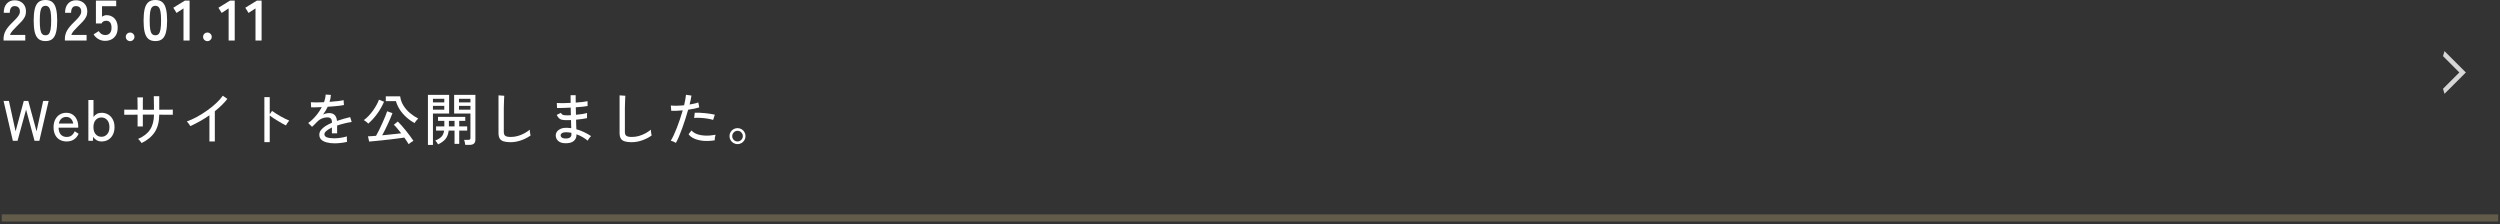 <svg width="702" height="63" viewBox="0 0 702 63" fill="none" xmlns="http://www.w3.org/2000/svg">
<rect x="0" y="0" width="702" height="63" fill="#333333" stroke="none"/>
<path d="M71.745 11.376V2.352L69.793 3.632L68.881 2.176L72.145 0.16H73.457V11.376H71.745Z" fill="white"/>
<path d="M64.198 11.376V2.352L62.246 3.632L61.334 2.176L64.598 0.16H65.91V11.376H64.198Z" fill="white"/>
<path d="M58.241 11.552C57.91 11.552 57.622 11.435 57.377 11.2C57.142 10.965 57.025 10.683 57.025 10.352C57.025 10.011 57.142 9.723 57.377 9.488C57.622 9.253 57.91 9.136 58.241 9.136C58.572 9.136 58.854 9.253 59.089 9.488C59.334 9.723 59.457 10.011 59.457 10.352C59.457 10.683 59.334 10.965 59.089 11.2C58.854 11.435 58.572 11.552 58.241 11.552Z" fill="white"/>
<path d="M51.526 11.376V2.352L49.574 3.632L48.662 2.176L51.926 0.16H53.238V11.376H51.526Z" fill="white"/>
<path d="M43.631 11.536C42.778 11.536 42.111 11.323 41.631 10.896C41.151 10.469 40.809 9.829 40.607 8.976C40.415 8.123 40.319 7.056 40.319 5.776C40.319 4.496 40.415 3.429 40.607 2.576C40.809 1.712 41.151 1.067 41.631 0.64C42.111 0.213 42.778 0 43.631 0C44.484 0 45.145 0.213 45.615 0.64C46.095 1.067 46.431 1.712 46.623 2.576C46.825 3.429 46.927 4.496 46.927 5.776C46.927 7.056 46.825 8.123 46.623 8.976C46.431 9.829 46.095 10.469 45.615 10.896C45.145 11.323 44.484 11.536 43.631 11.536ZM43.631 9.904C44.026 9.904 44.335 9.781 44.559 9.536C44.794 9.28 44.964 8.853 45.071 8.256C45.178 7.659 45.231 6.832 45.231 5.776C45.231 4.709 45.178 3.877 45.071 3.28C44.964 2.683 44.794 2.261 44.559 2.016C44.335 1.76 44.026 1.632 43.631 1.632C43.236 1.632 42.922 1.76 42.687 2.016C42.452 2.261 42.282 2.683 42.175 3.28C42.079 3.877 42.031 4.709 42.031 5.776C42.031 6.832 42.079 7.659 42.175 8.256C42.282 8.853 42.452 9.28 42.687 9.536C42.922 9.781 43.236 9.904 43.631 9.904Z" fill="white"/>
<path d="M36.538 11.552C36.207 11.552 35.919 11.435 35.674 11.2C35.439 10.965 35.322 10.683 35.322 10.352C35.322 10.011 35.439 9.723 35.674 9.488C35.919 9.253 36.207 9.136 36.538 9.136C36.869 9.136 37.151 9.253 37.386 9.488C37.631 9.723 37.754 10.011 37.754 10.352C37.754 10.683 37.631 10.965 37.386 11.2C37.151 11.435 36.869 11.552 36.538 11.552Z" fill="white"/>
<path d="M29.51 11.472C28.838 11.472 28.214 11.307 27.638 10.976C27.062 10.645 26.609 10.203 26.278 9.648L27.718 8.736C27.932 9.067 28.182 9.333 28.47 9.536C28.769 9.739 29.116 9.84 29.51 9.84C30.108 9.84 30.556 9.664 30.854 9.312C31.164 8.949 31.318 8.448 31.318 7.808C31.318 7.115 31.185 6.613 30.918 6.304C30.662 5.984 30.3 5.824 29.83 5.824C29.532 5.824 29.265 5.888 29.03 6.016C28.796 6.144 28.625 6.336 28.518 6.592H26.934V0.176H32.63V1.744H28.646V4.688C28.828 4.56 29.025 4.459 29.238 4.384C29.452 4.299 29.665 4.256 29.878 4.256C30.476 4.256 31.009 4.389 31.478 4.656C31.958 4.923 32.337 5.317 32.614 5.84C32.902 6.363 33.046 7.019 33.046 7.808C33.046 8.971 32.721 9.872 32.07 10.512C31.42 11.152 30.566 11.472 29.51 11.472Z" fill="white"/>
<path d="M18.219 11.376V10.848C18.219 10.08 18.416 9.333 18.811 8.608C19.216 7.883 19.888 7.072 20.827 6.176C21.157 5.856 21.472 5.536 21.771 5.216C22.069 4.885 22.315 4.565 22.507 4.256C22.699 3.936 22.8 3.632 22.811 3.344C22.821 2.789 22.693 2.379 22.427 2.112C22.171 1.845 21.803 1.712 21.323 1.712C20.864 1.712 20.523 1.877 20.299 2.208C20.075 2.539 19.963 3.003 19.963 3.6H18.267C18.267 2.491 18.549 1.627 19.115 1.008C19.68 0.389 20.416 0.08 21.323 0.08C21.941 0.08 22.491 0.208 22.971 0.464C23.461 0.72 23.845 1.093 24.123 1.584C24.4 2.075 24.528 2.677 24.507 3.392C24.496 3.893 24.379 4.357 24.155 4.784C23.931 5.211 23.632 5.627 23.259 6.032C22.896 6.427 22.48 6.848 22.011 7.296C21.52 7.776 21.083 8.235 20.699 8.672C20.325 9.109 20.107 9.488 20.043 9.808H24.315V11.376H18.219Z" fill="white"/>
<path d="M12.771 11.536C11.918 11.536 11.252 11.323 10.771 10.896C10.291 10.469 9.95 9.829 9.747 8.976C9.555 8.123 9.459 7.056 9.459 5.776C9.459 4.496 9.555 3.429 9.747 2.576C9.95 1.712 10.291 1.067 10.771 0.64C11.252 0.213 11.918 0 12.771 0C13.625 0 14.286 0.213 14.755 0.64C15.236 1.067 15.572 1.712 15.764 2.576C15.966 3.429 16.067 4.496 16.067 5.776C16.067 7.056 15.966 8.123 15.764 8.976C15.572 9.829 15.236 10.469 14.755 10.896C14.286 11.323 13.625 11.536 12.771 11.536ZM12.771 9.904C13.166 9.904 13.476 9.781 13.7 9.536C13.934 9.28 14.105 8.853 14.211 8.256C14.318 7.659 14.371 6.832 14.371 5.776C14.371 4.709 14.318 3.877 14.211 3.28C14.105 2.683 13.934 2.261 13.7 2.016C13.476 1.76 13.166 1.632 12.771 1.632C12.377 1.632 12.062 1.76 11.828 2.016C11.593 2.261 11.422 2.683 11.316 3.28C11.22 3.877 11.171 4.709 11.171 5.776C11.171 6.832 11.22 7.659 11.316 8.256C11.422 8.853 11.593 9.28 11.828 9.536C12.062 9.781 12.377 9.904 12.771 9.904Z" fill="white"/>
<path d="M1 11.376V10.848C1 10.08 1.197 9.333 1.592 8.608C1.997 7.883 2.669 7.072 3.608 6.176C3.939 5.856 4.253 5.536 4.552 5.216C4.851 4.885 5.096 4.565 5.288 4.256C5.48 3.936 5.581 3.632 5.592 3.344C5.603 2.789 5.475 2.379 5.208 2.112C4.952 1.845 4.584 1.712 4.104 1.712C3.645 1.712 3.304 1.877 3.08 2.208C2.856 2.539 2.744 3.003 2.744 3.6H1.048C1.048 2.491 1.331 1.627 1.896 1.008C2.461 0.389 3.197 0.08 4.104 0.08C4.723 0.08 5.272 0.208 5.752 0.464C6.243 0.72 6.627 1.093 6.904 1.584C7.181 2.075 7.309 2.677 7.288 3.392C7.277 3.893 7.16 4.357 6.936 4.784C6.712 5.211 6.413 5.627 6.04 6.032C5.677 6.427 5.261 6.848 4.792 7.296C4.301 7.776 3.864 8.235 3.48 8.672C3.107 9.109 2.888 9.488 2.824 9.808H7.096V11.376H1Z" fill="white"/>
<path d="M207.099 40.472C206.694 40.472 206.315 40.371 205.963 40.168C205.622 39.965 205.35 39.693 205.147 39.352C204.944 39.011 204.843 38.632 204.843 38.216C204.843 37.8 204.944 37.421 205.147 37.08C205.35 36.739 205.622 36.472 205.963 36.28C206.304 36.077 206.683 35.976 207.099 35.976C207.515 35.976 207.894 36.077 208.235 36.28C208.576 36.483 208.843 36.755 209.035 37.096C209.238 37.427 209.339 37.8 209.339 38.216C209.339 38.632 209.238 39.011 209.035 39.352C208.832 39.693 208.56 39.965 208.219 40.168C207.888 40.371 207.515 40.472 207.099 40.472ZM207.099 39.72C207.504 39.72 207.851 39.571 208.139 39.272C208.438 38.973 208.587 38.627 208.587 38.232C208.587 37.827 208.443 37.475 208.155 37.176C207.867 36.877 207.515 36.728 207.099 36.728C206.683 36.728 206.331 36.877 206.043 37.176C205.755 37.464 205.611 37.816 205.611 38.232C205.611 38.637 205.755 38.989 206.043 39.288C206.331 39.576 206.683 39.72 207.099 39.72Z" fill="white"/>
<path d="M189.795 40.12C189.624 40.003 189.39 39.88 189.091 39.752C188.803 39.635 188.558 39.555 188.355 39.512C188.622 39.096 188.899 38.573 189.187 37.944C189.486 37.304 189.784 36.6 190.083 35.832C190.382 35.064 190.67 34.264 190.947 33.432C191.235 32.6 191.491 31.784 191.715 30.984C191.086 31.048 190.483 31.091 189.907 31.112C189.331 31.133 188.856 31.133 188.483 31.112L188.371 29.624C188.83 29.677 189.384 29.699 190.035 29.688C190.696 29.677 191.384 29.635 192.099 29.56C192.238 28.984 192.35 28.445 192.435 27.944C192.531 27.443 192.595 27 192.627 26.616L194.163 26.84C194.12 27.181 194.051 27.565 193.955 27.992C193.859 28.419 193.752 28.872 193.635 29.352C194.126 29.267 194.579 29.176 194.995 29.08C195.422 28.984 195.784 28.877 196.083 28.76L196.355 30.152C196.014 30.269 195.566 30.387 195.011 30.504C194.456 30.621 193.864 30.723 193.235 30.808C193 31.651 192.739 32.515 192.451 33.4C192.174 34.285 191.88 35.149 191.571 35.992C191.262 36.835 190.958 37.613 190.659 38.328C190.36 39.032 190.072 39.629 189.795 40.12ZM200.691 39.4C199.539 39.581 198.472 39.629 197.491 39.544C196.51 39.448 195.662 39.24 194.947 38.92C194.232 38.6 193.699 38.189 193.347 37.688L194.179 36.632C194.52 37.048 195.016 37.384 195.667 37.64C196.318 37.885 197.091 38.029 197.987 38.072C198.883 38.115 199.864 38.04 200.931 37.848C200.856 38.051 200.792 38.312 200.739 38.632C200.696 38.941 200.68 39.197 200.691 39.4ZM200.243 33.672C199.763 33.512 199.198 33.384 198.547 33.288C197.907 33.192 197.262 33.128 196.611 33.096C195.971 33.064 195.406 33.069 194.915 33.112L195.091 31.656C195.464 31.635 195.896 31.635 196.387 31.656C196.888 31.677 197.406 31.715 197.939 31.768C198.472 31.821 198.979 31.885 199.459 31.96C199.95 32.035 200.371 32.115 200.723 32.2L200.243 33.672Z" fill="white"/>
<path d="M177.339 39.928C176.55 39.928 175.904 39.848 175.403 39.688C174.912 39.539 174.55 39.272 174.315 38.888C174.091 38.504 173.979 37.981 173.979 37.32V26.776L175.595 26.888C175.584 27.059 175.568 27.357 175.547 27.784C175.526 28.211 175.51 28.68 175.499 29.192C175.488 29.587 175.478 30.024 175.467 30.504C175.467 30.973 175.467 31.475 175.467 32.008V37.064C175.467 37.587 175.611 37.949 175.899 38.152C176.198 38.355 176.704 38.456 177.419 38.456C178.091 38.456 178.752 38.365 179.403 38.184C180.054 37.992 180.667 37.741 181.243 37.432C181.819 37.123 182.32 36.781 182.747 36.408C182.758 36.547 182.774 36.728 182.795 36.952C182.827 37.176 182.859 37.395 182.891 37.608C182.934 37.811 182.966 37.955 182.987 38.04C182.219 38.595 181.339 39.048 180.347 39.4C179.355 39.752 178.352 39.928 177.339 39.928Z" fill="white"/>
<path d="M158.595 40.216C157.763 40.184 157.128 39.955 156.691 39.528C156.254 39.101 156.04 38.589 156.051 37.992C156.062 37.597 156.19 37.24 156.435 36.92C156.691 36.589 157.048 36.328 157.507 36.136C157.976 35.944 158.526 35.859 159.155 35.88C159.368 35.891 159.576 35.907 159.779 35.928C159.992 35.939 160.2 35.96 160.403 35.992L160.339 33.704C160.115 33.715 159.891 33.725 159.667 33.736C159.443 33.736 159.219 33.736 158.995 33.736C158.451 33.736 158.019 33.693 157.699 33.608C157.379 33.512 157.118 33.357 156.915 33.144C156.712 32.931 156.515 32.637 156.323 32.264L157.491 31.688C157.651 31.976 157.832 32.163 158.035 32.248C158.238 32.333 158.568 32.376 159.027 32.376C159.23 32.376 159.438 32.376 159.651 32.376C159.864 32.365 160.083 32.355 160.307 32.344C160.296 31.992 160.286 31.64 160.275 31.288C160.275 30.925 160.27 30.568 160.259 30.216C159.48 30.259 158.744 30.291 158.051 30.312C157.358 30.333 156.814 30.339 156.419 30.328L156.355 28.92C156.718 28.952 157.251 28.968 157.955 28.968C158.67 28.957 159.432 28.931 160.243 28.888C160.232 28.515 160.227 28.147 160.227 27.784C160.227 27.411 160.227 27.059 160.227 26.728H161.651C161.651 27.048 161.651 27.384 161.651 27.736C161.651 28.077 161.656 28.435 161.667 28.808C162.382 28.755 163.038 28.696 163.635 28.632C164.232 28.557 164.68 28.483 164.979 28.408L164.995 29.768C164.696 29.832 164.248 29.896 163.651 29.96C163.054 30.013 162.398 30.067 161.683 30.12C161.704 30.835 161.72 31.539 161.731 32.232C162.36 32.179 162.947 32.109 163.491 32.024C164.046 31.928 164.494 31.827 164.835 31.72V33.176C164.44 33.261 163.976 33.341 163.443 33.416C162.92 33.491 162.36 33.555 161.763 33.608C161.774 34.12 161.784 34.605 161.795 35.064C161.816 35.512 161.832 35.923 161.843 36.296C162.6 36.499 163.326 36.771 164.019 37.112C164.723 37.443 165.374 37.811 165.971 38.216C165.875 38.291 165.758 38.413 165.619 38.584C165.491 38.744 165.368 38.915 165.251 39.096C165.144 39.267 165.07 39.4 165.027 39.496C164.099 38.728 163.048 38.131 161.875 37.704V37.896C161.886 38.579 161.63 39.144 161.107 39.592C160.584 40.051 159.747 40.259 158.595 40.216ZM158.643 38.888C159.294 38.909 159.758 38.819 160.035 38.616C160.312 38.403 160.451 38.141 160.451 37.832C160.451 37.768 160.451 37.693 160.451 37.608C160.451 37.512 160.446 37.405 160.435 37.288C160.19 37.235 159.944 37.197 159.699 37.176C159.454 37.144 159.214 37.128 158.979 37.128C158.467 37.128 158.078 37.213 157.811 37.384C157.555 37.555 157.427 37.763 157.427 38.008C157.427 38.243 157.528 38.445 157.731 38.616C157.934 38.776 158.238 38.867 158.643 38.888Z" fill="white"/>
<path d="M143.339 39.928C142.55 39.928 141.904 39.848 141.403 39.688C140.912 39.539 140.55 39.272 140.315 38.888C140.091 38.504 139.979 37.981 139.979 37.32V26.776L141.595 26.888C141.584 27.059 141.568 27.357 141.547 27.784C141.526 28.211 141.51 28.68 141.499 29.192C141.488 29.587 141.478 30.024 141.467 30.504C141.467 30.973 141.467 31.475 141.467 32.008V37.064C141.467 37.587 141.611 37.949 141.899 38.152C142.198 38.355 142.704 38.456 143.419 38.456C144.091 38.456 144.752 38.365 145.403 38.184C146.054 37.992 146.667 37.741 147.243 37.432C147.819 37.123 148.32 36.781 148.747 36.408C148.758 36.547 148.774 36.728 148.795 36.952C148.827 37.176 148.859 37.395 148.891 37.608C148.934 37.811 148.966 37.955 148.987 38.04C148.219 38.595 147.339 39.048 146.347 39.4C145.355 39.752 144.352 39.928 143.339 39.928Z" fill="white"/>
<path d="M130.643 40.68C130.632 40.477 130.59 40.227 130.515 39.928C130.451 39.64 130.387 39.421 130.323 39.272H131.491C131.704 39.272 131.859 39.235 131.955 39.16C132.051 39.085 132.099 38.947 132.099 38.744V31.88H127.523V26.648H133.491V39.208C133.491 39.699 133.358 40.067 133.091 40.312C132.835 40.557 132.414 40.68 131.827 40.68H130.643ZM120.163 40.696V26.648H126.115V31.88H121.571V40.696H120.163ZM123.011 40.536C122.904 40.344 122.782 40.147 122.643 39.944C122.504 39.752 122.366 39.592 122.227 39.464C123.006 39.144 123.587 38.781 123.971 38.376C124.355 37.971 124.6 37.405 124.707 36.68H122.451V35.496H124.771V33.944H122.995V32.824H130.643V33.944H128.947V35.496H131.187V36.68H128.947V40.392H127.635V36.68H125.987C125.87 37.672 125.566 38.461 125.075 39.048C124.584 39.635 123.896 40.131 123.011 40.536ZM128.883 30.792H132.099V29.736H128.883V30.792ZM121.571 30.792H124.755V29.736H121.571V30.792ZM128.883 28.76H132.099V27.736H128.883V28.76ZM121.571 28.76H124.755V27.736H121.571V28.76ZM126.051 35.496H127.635V33.944H126.051V35.496Z" fill="white"/>
<path d="M114.747 40.488C114.608 40.243 114.432 39.96 114.219 39.64C114.016 39.32 113.787 38.984 113.531 38.632C113.051 38.707 112.47 38.787 111.787 38.872C111.104 38.957 110.379 39.048 109.611 39.144C108.843 39.229 108.08 39.315 107.323 39.4C106.566 39.475 105.867 39.544 105.227 39.608C104.587 39.672 104.064 39.72 103.659 39.752L103.323 38.28C103.568 38.269 103.888 38.253 104.283 38.232C104.678 38.2 105.115 38.168 105.595 38.136C105.872 37.656 106.166 37.101 106.475 36.472C106.784 35.832 107.088 35.181 107.387 34.52C107.686 33.859 107.952 33.24 108.187 32.664C108.422 32.088 108.598 31.613 108.715 31.24L110.203 31.784C110.043 32.2 109.851 32.675 109.627 33.208C109.403 33.741 109.158 34.291 108.891 34.856C108.635 35.421 108.368 35.976 108.091 36.52C107.824 37.053 107.568 37.544 107.323 37.992C107.952 37.928 108.587 37.864 109.227 37.8C109.878 37.736 110.496 37.672 111.083 37.608C111.68 37.544 112.203 37.485 112.651 37.432C112.278 36.941 111.91 36.483 111.547 36.056C111.184 35.619 110.864 35.277 110.587 35.032L111.707 34.12C111.995 34.397 112.336 34.76 112.731 35.208C113.126 35.645 113.531 36.125 113.947 36.648C114.363 37.16 114.758 37.672 115.131 38.184C115.504 38.685 115.824 39.139 116.091 39.544C115.974 39.608 115.824 39.699 115.643 39.816C115.472 39.933 115.302 40.051 115.131 40.168C114.96 40.296 114.832 40.403 114.747 40.488ZM116.411 34.552C115.536 34.072 114.742 33.507 114.027 32.856C113.312 32.195 112.71 31.48 112.219 30.712C111.739 29.944 111.392 29.171 111.179 28.392H108.331V27.048H112.363C112.491 28.008 112.806 28.883 113.307 29.672C113.808 30.461 114.422 31.16 115.147 31.768C115.883 32.376 116.646 32.883 117.435 33.288C117.339 33.363 117.222 33.485 117.083 33.656C116.944 33.816 116.811 33.981 116.683 34.152C116.566 34.312 116.475 34.445 116.411 34.552ZM103.403 34.712C103.339 34.627 103.227 34.515 103.067 34.376C102.907 34.237 102.742 34.109 102.571 33.992C102.4 33.864 102.262 33.773 102.155 33.72C102.571 33.432 102.998 33.064 103.435 32.616C103.872 32.168 104.283 31.677 104.667 31.144C105.062 30.6 105.408 30.056 105.707 29.512C106.016 28.968 106.251 28.461 106.411 27.992L107.835 28.568C107.312 29.795 106.662 30.936 105.883 31.992C105.115 33.048 104.288 33.955 103.403 34.712Z" fill="white"/>
<path d="M93.987 40.248C93.166 40.248 92.43 40.163 91.779 39.992C91.129 39.832 90.611 39.576 90.227 39.224C89.854 38.872 89.667 38.408 89.667 37.832C89.667 37.352 89.822 36.915 90.131 36.52C90.441 36.115 90.862 35.741 91.395 35.4C91.939 35.059 92.542 34.749 93.203 34.472V34.296C93.203 33.816 93.102 33.48 92.899 33.288C92.707 33.096 92.457 32.989 92.147 32.968C91.603 32.936 91.059 33.021 90.515 33.224C89.971 33.427 89.475 33.763 89.027 34.232C88.835 34.435 88.606 34.669 88.339 34.936C88.073 35.203 87.832 35.427 87.619 35.608L86.547 34.536C87.305 34.003 88.014 33.341 88.675 32.552C89.347 31.763 89.907 30.936 90.355 30.072C89.704 30.104 89.107 30.125 88.563 30.136C88.03 30.147 87.63 30.147 87.363 30.136L87.299 28.712C87.641 28.744 88.142 28.76 88.803 28.76C89.475 28.76 90.201 28.739 90.979 28.696C91.118 28.323 91.225 27.955 91.299 27.592C91.385 27.229 91.433 26.883 91.443 26.552L92.915 26.648C92.883 27.299 92.755 27.949 92.531 28.6C93.353 28.547 94.121 28.477 94.835 28.392C95.561 28.307 96.11 28.216 96.483 28.12L96.579 29.496C96.281 29.56 95.886 29.624 95.395 29.688C94.915 29.741 94.382 29.795 93.795 29.848C93.219 29.891 92.627 29.933 92.019 29.976C91.859 30.339 91.662 30.712 91.427 31.096C91.192 31.469 90.953 31.827 90.707 32.168C90.963 32.029 91.246 31.928 91.555 31.864C91.875 31.789 92.174 31.752 92.451 31.752C93.081 31.752 93.582 31.928 93.955 32.28C94.329 32.632 94.552 33.187 94.627 33.944C95.257 33.72 95.891 33.523 96.531 33.352C97.182 33.171 97.779 33.016 98.323 32.888L98.755 34.248C98.019 34.355 97.305 34.499 96.611 34.68C95.918 34.851 95.267 35.043 94.659 35.256V37.448H93.203V35.8C92.574 36.099 92.062 36.413 91.667 36.744C91.283 37.064 91.091 37.379 91.091 37.688C91.091 38.093 91.331 38.387 91.811 38.568C92.302 38.749 92.995 38.84 93.891 38.84C94.233 38.84 94.611 38.819 95.027 38.776C95.443 38.723 95.859 38.659 96.275 38.584C96.702 38.499 97.086 38.408 97.427 38.312C97.406 38.408 97.395 38.552 97.395 38.744C97.395 38.925 97.4 39.112 97.411 39.304C97.422 39.496 97.433 39.651 97.443 39.768C97.443 39.8 97.443 39.821 97.443 39.832C96.91 39.971 96.334 40.072 95.715 40.136C95.097 40.211 94.52 40.248 93.987 40.248Z" fill="white"/>
<path d="M74.235 39.912V27.272H75.739V32.072L76.395 31.144C76.651 31.336 76.982 31.56 77.387 31.816C77.803 32.072 78.246 32.339 78.715 32.616C79.184 32.883 79.638 33.128 80.075 33.352C80.523 33.576 80.907 33.747 81.227 33.864C81.142 33.939 81.035 34.067 80.907 34.248C80.779 34.429 80.656 34.611 80.539 34.792C80.432 34.973 80.352 35.117 80.299 35.224C80.011 35.085 79.664 34.904 79.259 34.68C78.854 34.445 78.427 34.195 77.979 33.928C77.542 33.661 77.126 33.4 76.731 33.144C76.336 32.877 76.006 32.643 75.739 32.44V39.912H74.235Z" fill="white"/>
<path d="M58.803 39.72V32.376C57.928 32.984 57.032 33.544 56.115 34.056C55.208 34.568 54.318 35.016 53.443 35.4C53.336 35.219 53.187 35 52.995 34.744C52.814 34.477 52.632 34.269 52.451 34.12C53.347 33.789 54.286 33.363 55.267 32.84C56.248 32.307 57.203 31.709 58.131 31.048C59.07 30.387 59.923 29.699 60.691 28.984C61.459 28.269 62.083 27.565 62.563 26.872L63.843 27.768C63.384 28.365 62.851 28.957 62.243 29.544C61.646 30.131 61.006 30.696 60.323 31.24V39.72H58.803Z" fill="white"/>
<path d="M39.755 40.168C39.659 40.019 39.51 39.816 39.307 39.56C39.104 39.304 38.923 39.123 38.763 39.016C40.31 38.355 41.44 37.475 42.155 36.376C42.87 35.277 43.232 33.88 43.243 32.184H40.107V35.512H38.635V32.2C38.08 32.2 37.536 32.205 37.003 32.216C36.47 32.216 36.011 32.216 35.627 32.216C35.254 32.216 35.008 32.221 34.891 32.232V30.776C34.976 30.776 35.206 30.781 35.579 30.792C35.963 30.792 36.422 30.792 36.955 30.792C37.499 30.792 38.059 30.797 38.635 30.808C38.635 30.509 38.635 30.179 38.635 29.816C38.635 29.453 38.63 29.101 38.619 28.76C38.619 28.419 38.614 28.12 38.603 27.864C38.603 27.608 38.598 27.437 38.587 27.352H40.155C40.144 27.427 40.134 27.597 40.123 27.864C40.123 28.12 40.118 28.424 40.107 28.776C40.107 29.117 40.107 29.469 40.107 29.832C40.107 30.195 40.107 30.52 40.107 30.808C40.449 30.819 40.752 30.824 41.019 30.824C41.286 30.824 41.494 30.824 41.643 30.824C41.803 30.824 42.022 30.824 42.299 30.824C42.576 30.824 42.891 30.819 43.243 30.808C43.243 30.563 43.238 30.259 43.227 29.896C43.227 29.523 43.222 29.144 43.211 28.76C43.211 28.365 43.206 28.008 43.195 27.688C43.195 27.368 43.19 27.144 43.179 27.016H44.715V30.808C45.27 30.797 45.814 30.792 46.347 30.792C46.88 30.792 47.344 30.792 47.739 30.792C48.134 30.781 48.395 30.776 48.523 30.776V32.232C48.406 32.221 48.15 32.216 47.755 32.216C47.36 32.216 46.896 32.216 46.363 32.216C45.83 32.205 45.28 32.2 44.715 32.2C44.704 34.173 44.288 35.795 43.467 37.064C42.646 38.333 41.408 39.368 39.755 40.168Z" fill="white"/>
<path d="M28.525 39.72C28.024 39.72 27.57 39.608 27.165 39.384C26.76 39.149 26.418 38.835 26.141 38.44L26.093 39.544H24.813V28.072H26.253V32.84C26.52 32.467 26.845 32.179 27.229 31.976C27.613 31.773 28.045 31.672 28.525 31.672C29.229 31.672 29.853 31.837 30.397 32.168C30.941 32.488 31.368 32.952 31.677 33.56C31.997 34.157 32.157 34.872 32.157 35.704C32.157 36.525 31.997 37.24 31.677 37.848C31.368 38.445 30.941 38.909 30.397 39.24C29.853 39.56 29.229 39.72 28.525 39.72ZM28.477 38.408C29.128 38.408 29.666 38.168 30.093 37.688C30.52 37.208 30.733 36.547 30.733 35.704C30.733 34.851 30.52 34.184 30.093 33.704C29.666 33.224 29.128 32.984 28.477 32.984C27.826 32.984 27.288 33.224 26.861 33.704C26.445 34.184 26.237 34.851 26.237 35.704C26.237 36.547 26.445 37.208 26.861 37.688C27.288 38.168 27.826 38.408 28.477 38.408Z" fill="white"/>
<path d="M18.718 39.72C17.992 39.72 17.352 39.565 16.798 39.256C16.243 38.947 15.811 38.493 15.502 37.896C15.192 37.288 15.038 36.557 15.038 35.704C15.038 34.883 15.192 34.173 15.502 33.576C15.811 32.968 16.232 32.499 16.766 32.168C17.31 31.837 17.934 31.672 18.638 31.672C19.342 31.672 19.939 31.848 20.43 32.2C20.931 32.541 21.31 33 21.566 33.576C21.832 34.152 21.966 34.781 21.966 35.464V35.848H16.446C16.467 36.701 16.68 37.352 17.086 37.8C17.502 38.237 18.051 38.456 18.734 38.456C19.278 38.456 19.726 38.323 20.078 38.056C20.44 37.789 20.744 37.389 20.99 36.856L22.078 37.576C21.715 38.323 21.251 38.867 20.686 39.208C20.131 39.549 19.475 39.72 18.718 39.72ZM16.526 34.696H20.558C20.472 34.141 20.259 33.693 19.918 33.352C19.576 33.011 19.144 32.84 18.622 32.84C18.067 32.84 17.608 33 17.246 33.32C16.883 33.629 16.643 34.088 16.526 34.696Z" fill="white"/>
<path d="M3.608 39.544L1 28.344H2.504L4.376 36.888L6.68 28.344H7.944L10.264 36.888L12.12 28.344H13.656L11.048 39.544H9.704L7.32 30.776L4.92 39.544H3.608Z" fill="white"/>
<path opacity="0.8" d="M686 24.928L690.58 20.348L686 15.758L686.41 14.348L692.41 20.348L686.41 26.348L686 24.928Z" fill="white"/>
<rect opacity="0.4" x="1" y="60.696" width="700" height="1" stroke="#A9976D"/>
</svg>
